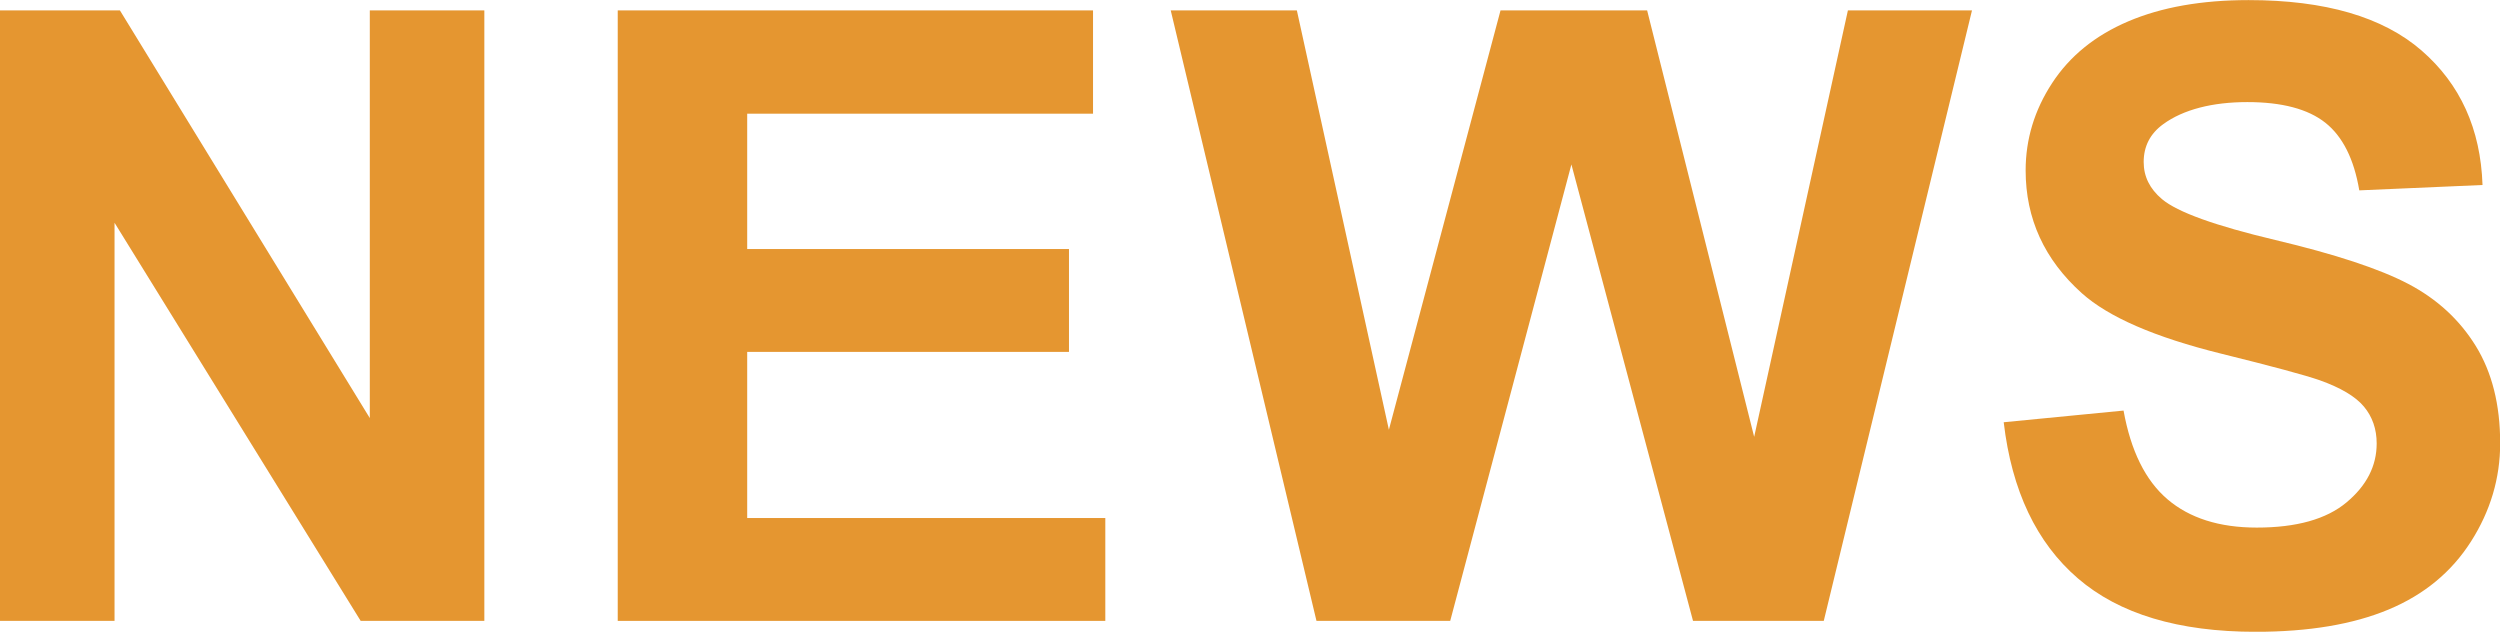 <?xml version="1.0" encoding="UTF-8"?><svg id="_レイヤー_2" xmlns="http://www.w3.org/2000/svg" viewBox="0 0 293.13 74.07"><defs><style>.cls-1{fill:#e59630;}</style></defs><g id="_レイヤー_1-2"><path class="cls-1" d="m0,72.8V1.22h14.06l29.3,47.8V1.22h13.43v71.58h-14.5L13.43,26.12v46.68H0Z"/><path class="cls-1" d="m72.43,72.8V1.22h55.73v12.11h-40.55v15.87h37.73v12.06h-37.73v19.48h41.99v12.06h-57.17Z"/><path class="cls-1" d="m154.36,72.8L137.27,1.22h14.79l10.79,49.17L175.94,1.22h17.19l12.55,50L216.67,1.22h14.55l-17.38,71.58h-15.33l-14.26-53.52-14.21,53.52h-15.67Z"/><path class="cls-1" d="m234.93,49.51l14.06-1.37c.85,4.72,2.56,8.19,5.15,10.4,2.59,2.21,6.08,3.32,10.47,3.32,4.65,0,8.16-.98,10.52-2.95,2.36-1.97,3.54-4.27,3.54-6.91,0-1.69-.5-3.13-1.49-4.32-.99-1.19-2.73-2.22-5.2-3.1-1.69-.59-5.55-1.63-11.57-3.12-7.75-1.92-13.18-4.28-16.31-7.08-4.39-3.94-6.59-8.74-6.59-14.4,0-3.65,1.03-7.06,3.1-10.23,2.07-3.17,5.04-5.59,8.94-7.25s8.59-2.49,14.09-2.49c8.98,0,15.75,1.97,20.29,5.91,4.54,3.94,6.93,9.2,7.15,15.77l-14.45.63c-.62-3.68-1.95-6.32-3.98-7.93s-5.09-2.42-9.15-2.42-7.49.86-9.86,2.59c-1.53,1.11-2.29,2.59-2.29,4.44,0,1.69.71,3.14,2.15,4.35,1.82,1.53,6.25,3.12,13.28,4.79s12.23,3.38,15.6,5.15c3.37,1.77,6.01,4.2,7.91,7.28s2.86,6.88,2.86,11.4c0,4.1-1.14,7.94-3.42,11.52-2.28,3.58-5.5,6.24-9.67,7.98-4.17,1.74-9.36,2.61-15.58,2.61-9.05,0-16-2.09-20.85-6.27-4.85-4.18-7.75-10.28-8.69-18.29Z"/></g></svg>